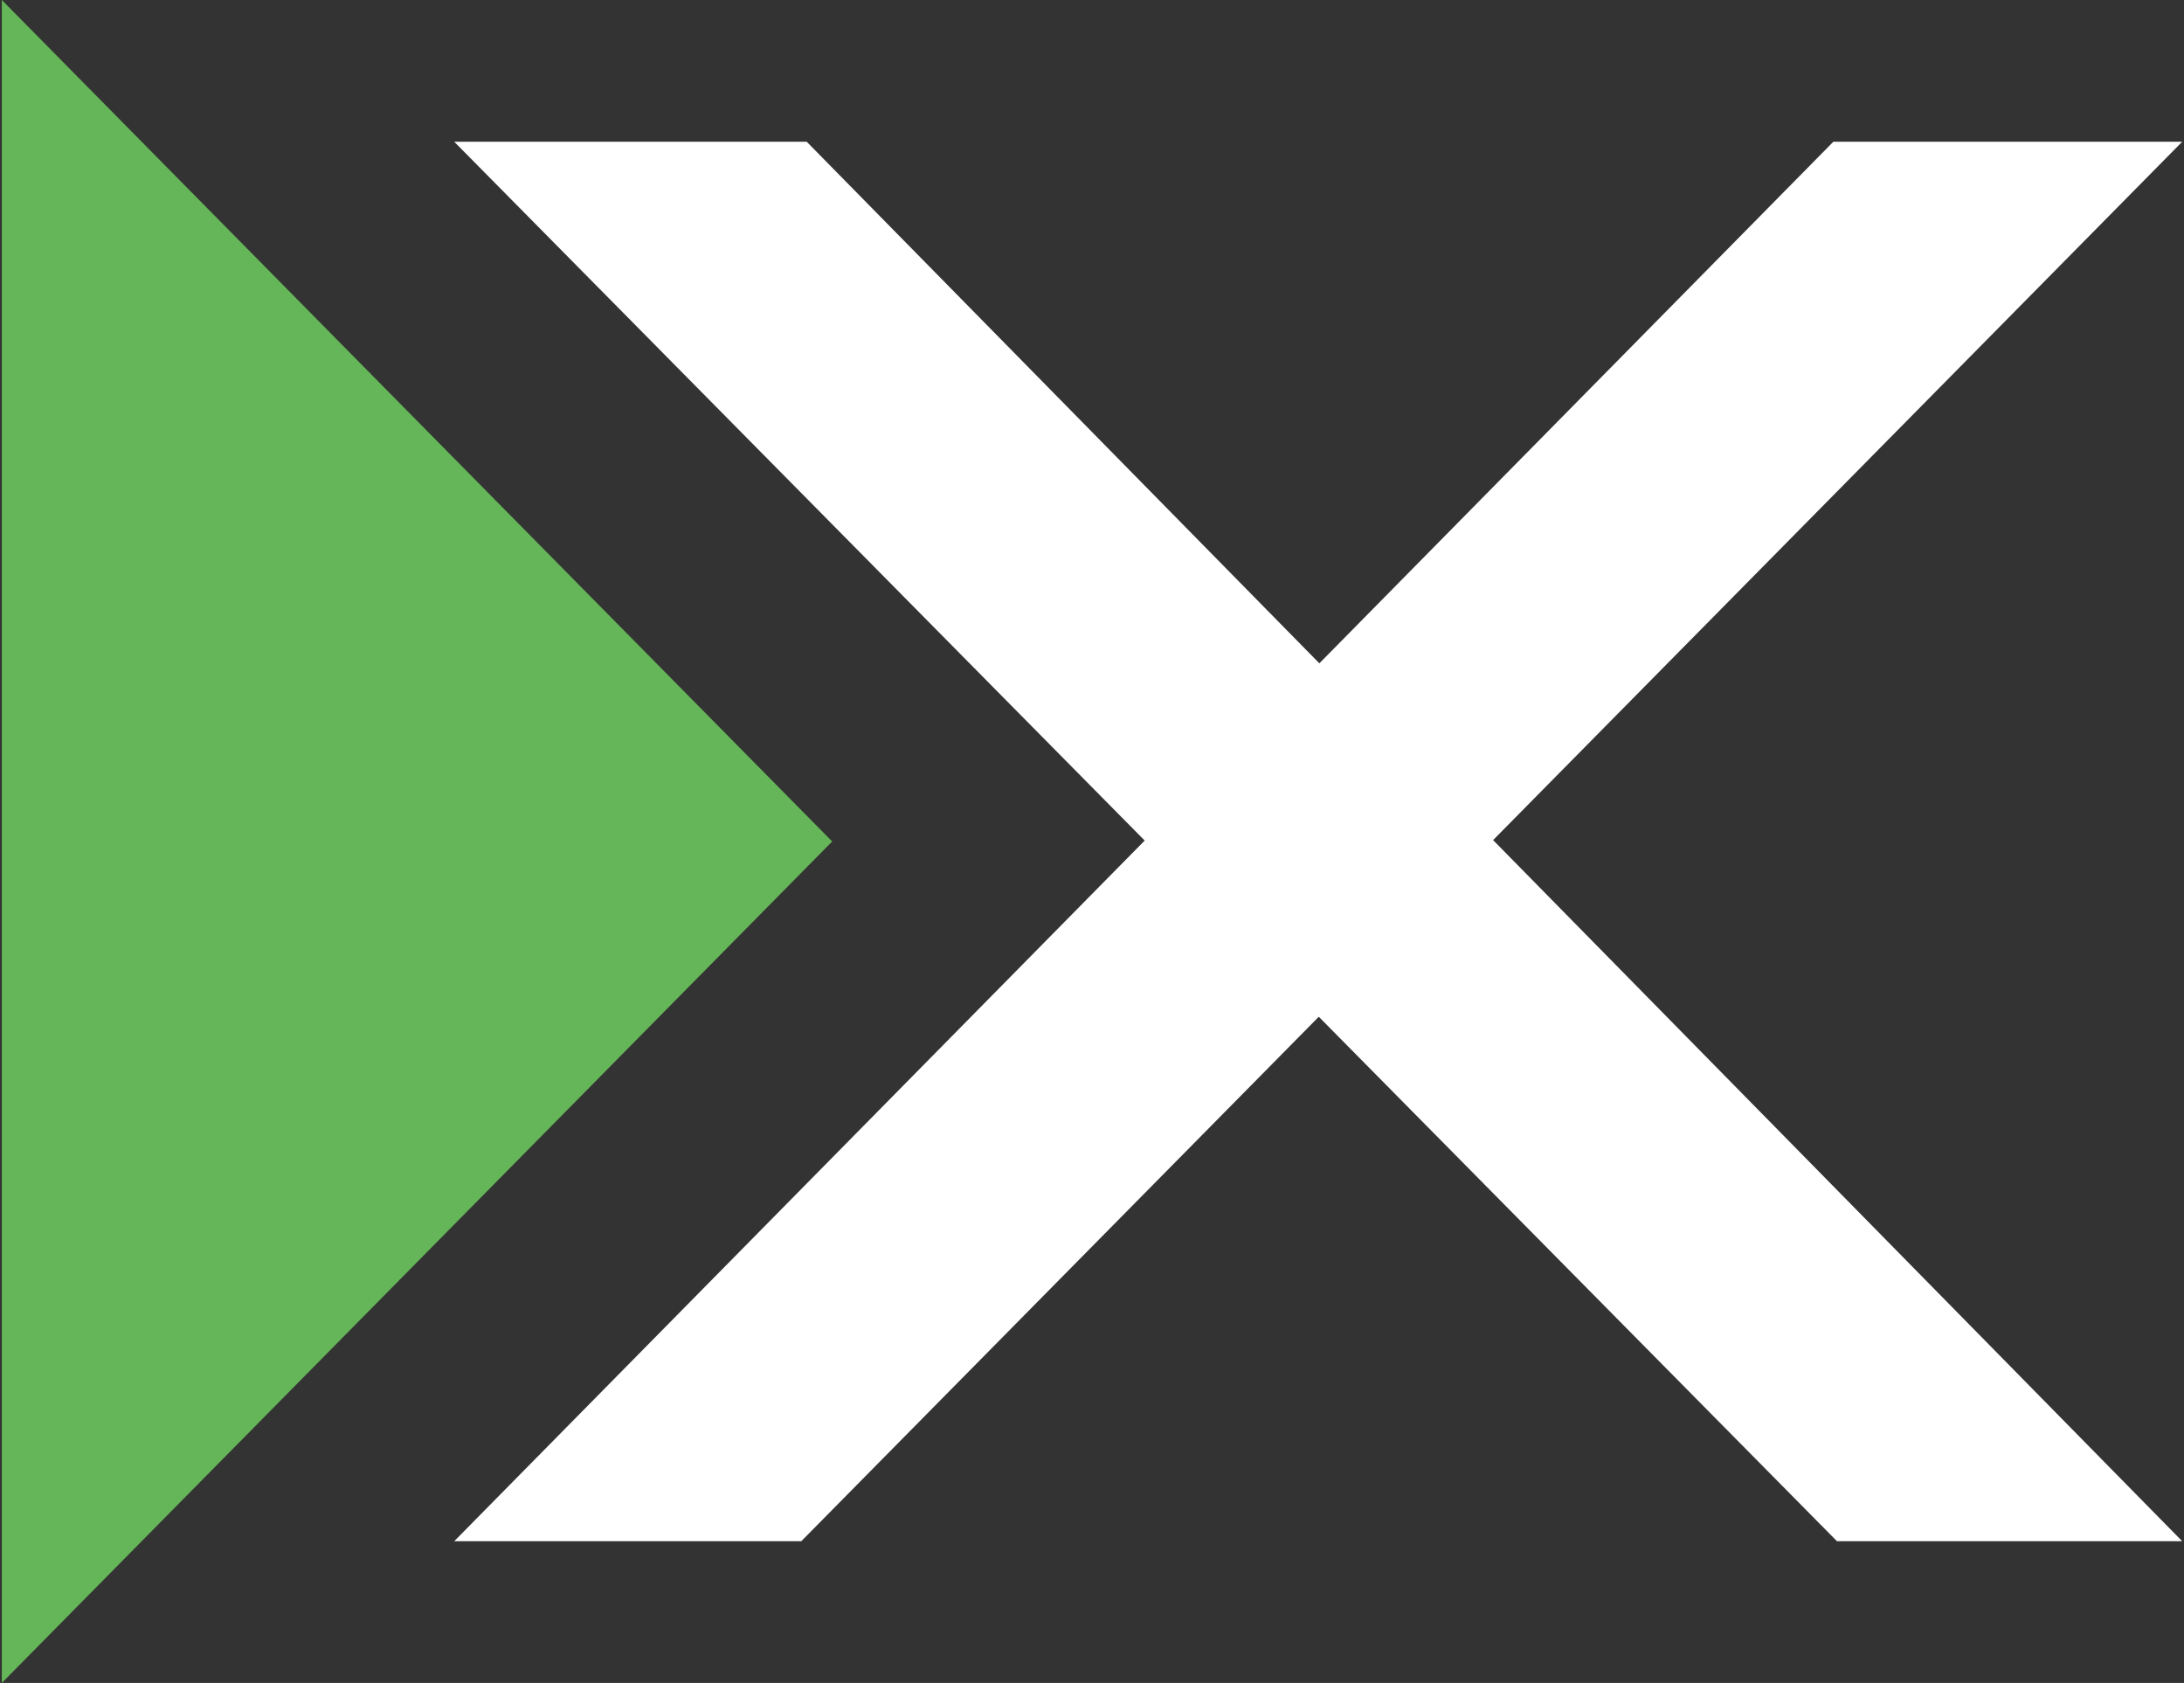 <?xml version="1.0" encoding="utf-8"?>
<!-- Generator: Adobe Illustrator 27.0.0, SVG Export Plug-In . SVG Version: 6.00 Build 0)  -->
<svg version="1.1" id="Layer_1" xmlns="http://www.w3.org/2000/svg" xmlns:xlink="http://www.w3.org/1999/xlink" x="0px" y="0px"
	 viewBox="0 0 120.2 92.6" style="enable-background:new 0 0 120.2 92.6;" xml:space="preserve">
<rect x="0" y="0" width="120.2" height="92.6" fill="#333333" stroke="none"/>
<style type="text/css">
	.st0{fill:#65B658;}
	.st1{fill:#FFFFFF;}
</style>
<polygon class="st0" points="0.1,0 45.8,46.3 0.1,92.6 "/>
<g>
	<g>
		<polygon class="st1" points="25,7.8 44.4,7.8 120.1,84.8 101.1,84.8 		"/>
	</g>
	<polygon class="st1" points="120.1,7.8 100.9,7.8 25,84.8 44.1,84.8 	"/>
</g>
</svg>
